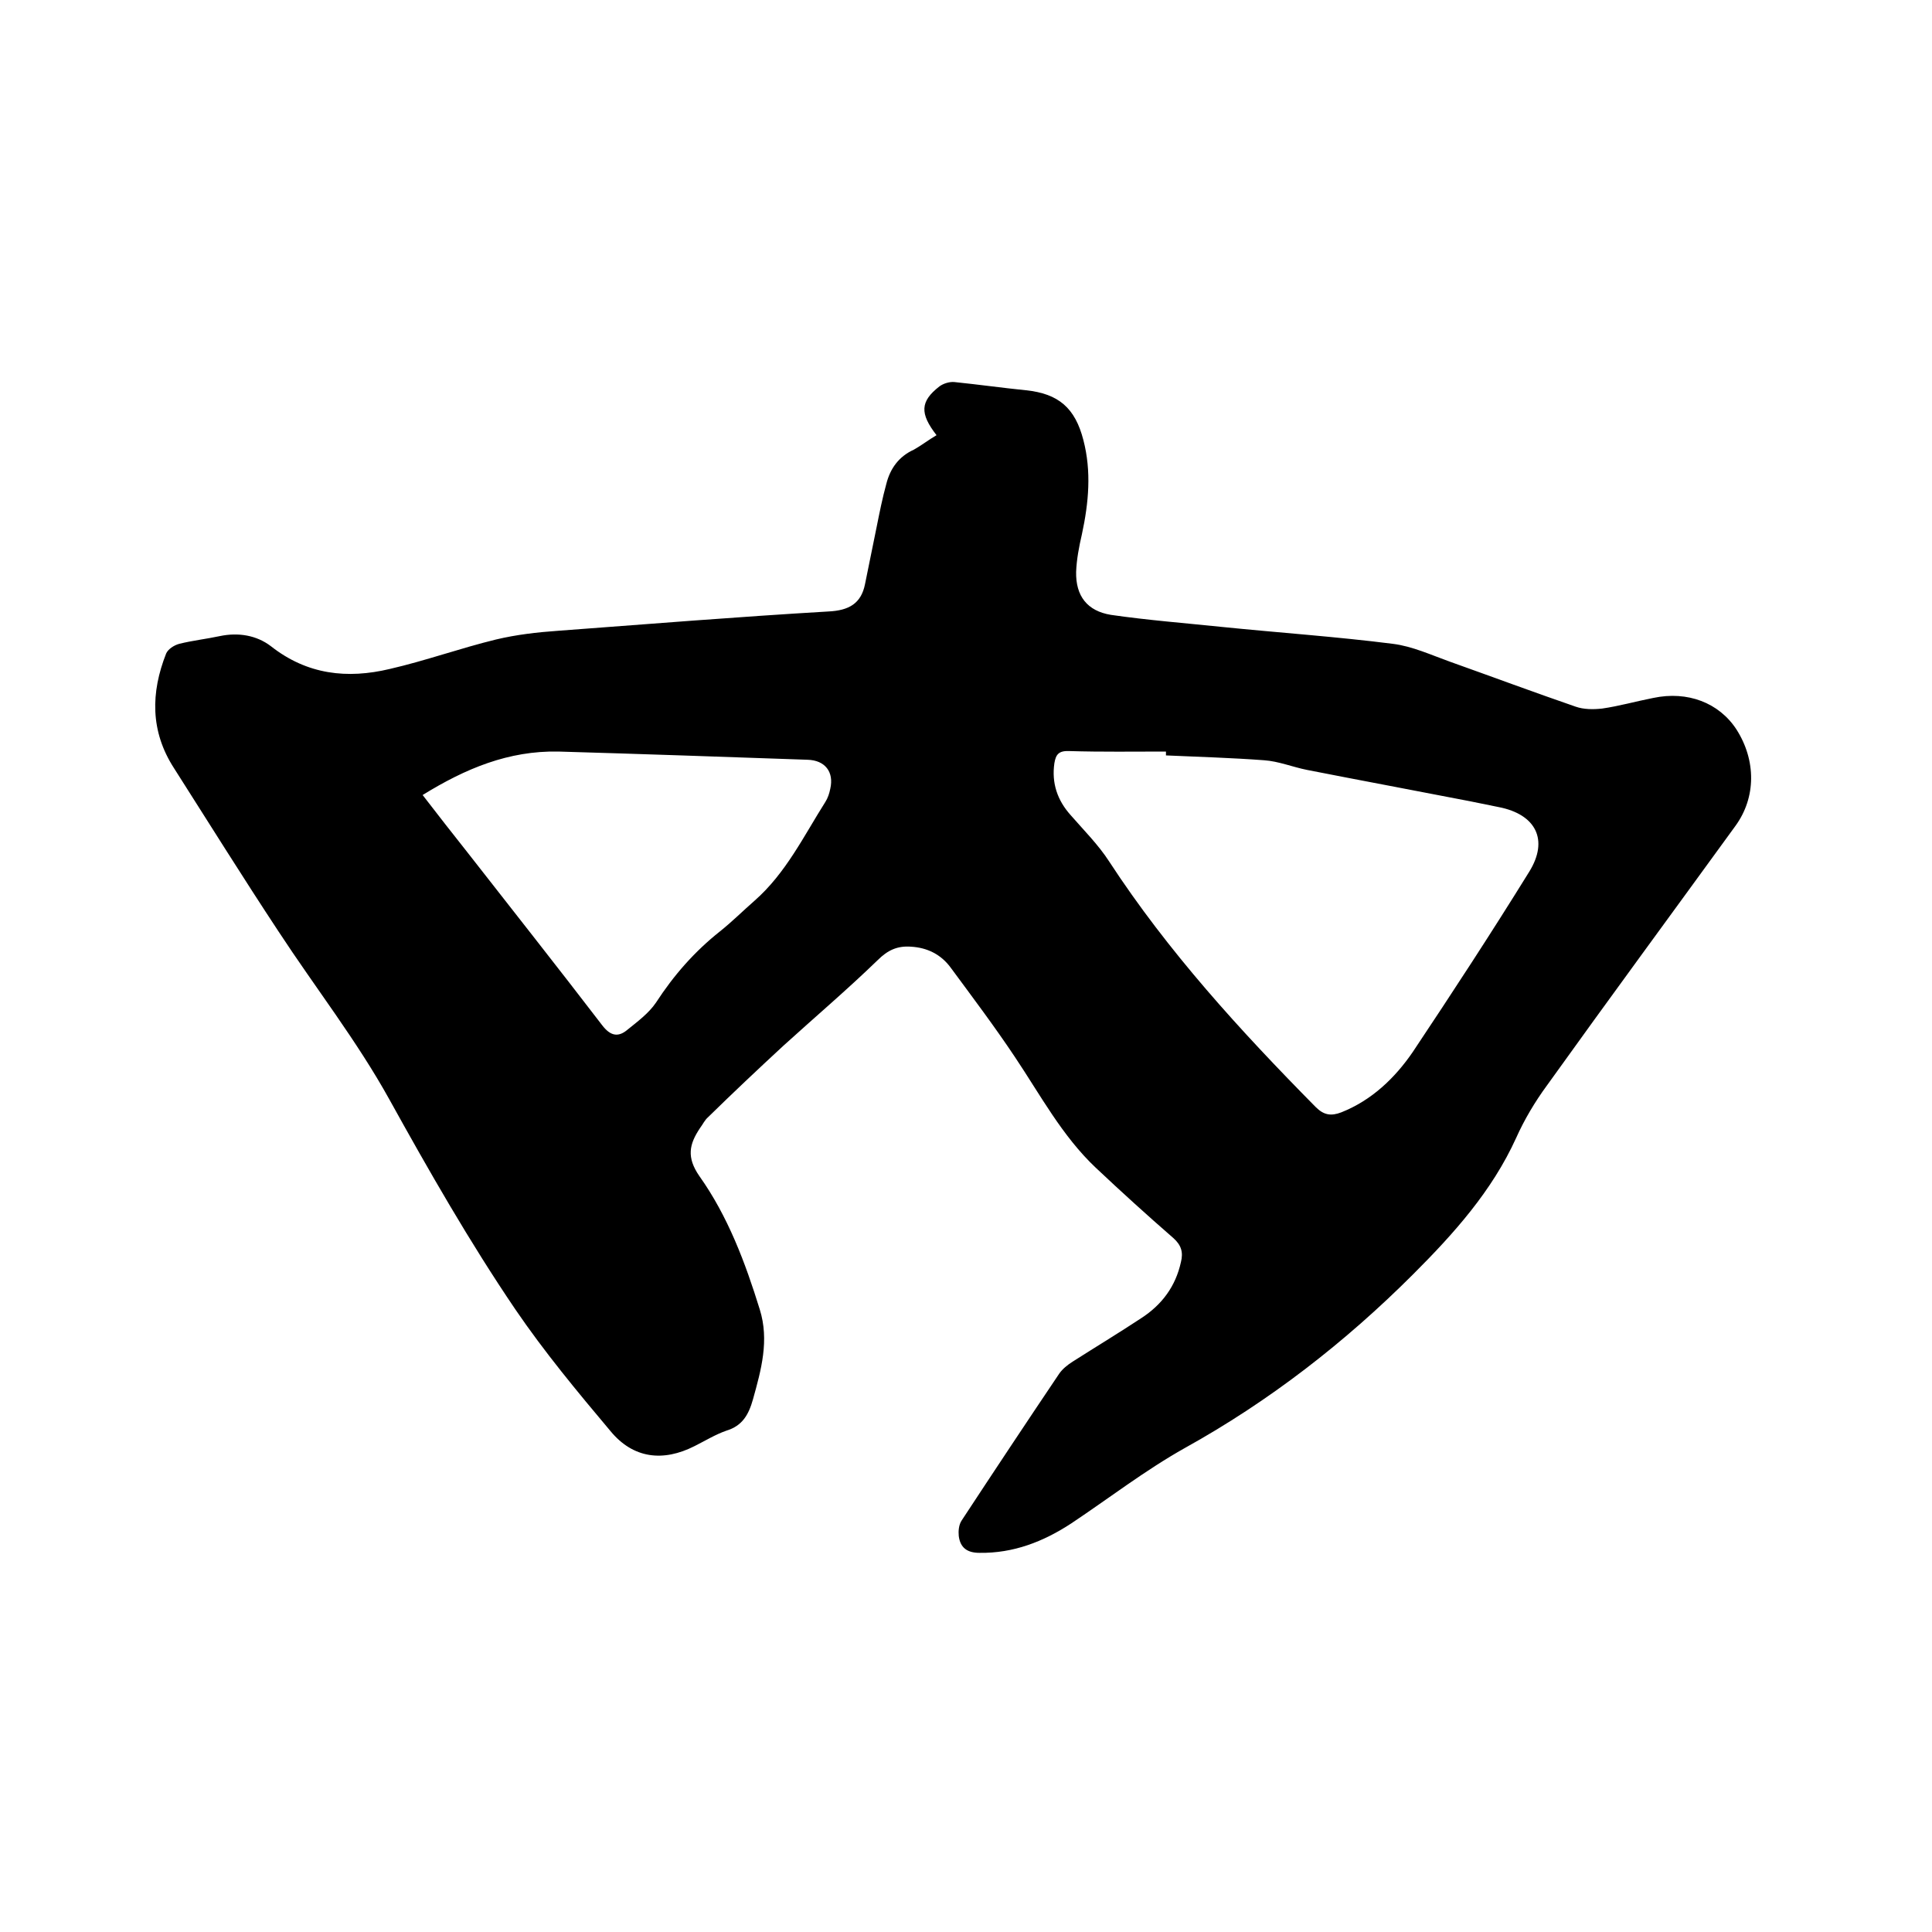 <svg enable-background="new 0 0 400 400" viewBox="0 0 400 400" xmlns="http://www.w3.org/2000/svg"><path d="m193.9 90.1c-3.5-4.5-3.4-7 .6-10.1.8-.6 2.1-1 3.1-.9 4.9.5 9.9 1.2 14.8 1.7 6.8.7 10.2 3.7 11.9 10.3 1.7 6.5 1.1 13-.3 19.5-.6 2.6-1.1 5.2-1.2 7.8-.1 5 2.3 8.1 7.2 8.9 7.6 1.1 15.3 1.7 23 2.5 11.8 1.2 23.6 2 35.4 3.5 4 .5 7.9 2.3 11.8 3.7 8.7 3.1 17.3 6.3 26 9.3 1.7.6 3.7.6 5.5.4 3.5-.5 7-1.5 10.6-2.2 7.1-1.5 13.6 1 17.2 6.5 4.1 6.4 4.1 14.1-.2 20-13 17.9-26.1 35.7-39 53.7-2.5 3.4-4.7 7.1-6.4 10.9-5 11-12.9 19.8-21.3 28.2-14.1 14.1-29.8 26.3-47.3 36-8.2 4.6-15.7 10.4-23.5 15.6-5.8 3.8-12 6.2-19 6.1-2.6 0-4-1.1-4.3-3.5-.1-1 0-2.3.6-3.2 6.7-10.2 13.4-20.3 20.2-30.4.7-1 1.7-1.8 2.8-2.5 4.7-3 9.5-5.9 14.2-9 4.3-2.8 7.1-6.6 8.2-11.6.5-2 .1-3.5-1.6-5-5.4-4.7-10.8-9.6-16-14.5-7-6.6-11.5-15.1-16.8-23-4.2-6.3-8.8-12.4-13.3-18.5-2-2.7-4.8-4.1-8.2-4.3-2.8-.2-4.8.7-6.9 2.8-6.3 6.1-13 11.8-19.5 17.7-5.3 4.9-10.5 9.8-15.6 14.8-.7.6-1.1 1.5-1.7 2.3-2.2 3.3-2.8 6-.1 9.9 5.9 8.3 9.5 17.9 12.5 27.6 2 6.4.3 12.5-1.4 18.6-.9 3.2-2.2 5.5-5.5 6.5-2.3.8-4.4 2.1-6.6 3.2-6.5 3.3-12.7 2.6-17.4-3.1-6.9-8.2-13.7-16.4-19.7-25.2-9.5-14-17.9-28.7-26.1-43.5-6.7-12.1-15.3-23.1-22.9-34.7-7.4-11.2-14.5-22.6-21.7-33.9-4.9-7.6-4.8-15.6-1.6-23.7.4-.9 1.6-1.7 2.7-2 2.8-.7 5.6-1 8.4-1.6 3.8-.8 7.6-.2 10.6 2.1 7.5 5.9 15.8 6.8 24.6 4.7 7.4-1.7 14.6-4.3 22-6.1 4.2-1 8.5-1.5 12.8-1.8 18.7-1.4 37.3-2.9 56-4 4.2-.2 6.8-1.6 7.6-5.7.8-3.9 1.6-7.8 2.4-11.8.6-3 1.2-6 2-8.9.8-3.2 2.6-5.7 5.7-7.1 1.6-.9 3-2 4.7-3zm47.5 66.3c0-.3 0-.5 0-.8-6.7 0-13.3.1-20-.1-2.2-.1-2.8.7-3.1 2.5-.6 4.1.6 7.7 3.4 10.8 2.7 3.1 5.7 6.1 7.9 9.5 12.2 18.7 27.2 35.1 42.8 50.9 1.7 1.7 3.2 1.9 5.3 1.1 6.3-2.5 11.1-7.1 14.8-12.5 8.2-12.3 16.3-24.7 24.1-37.3 4.1-6.6 1.4-11.9-6.3-13.4-2-.4-3.9-.8-5.9-1.2-11.3-2.2-22.6-4.3-33.8-6.5-3-.6-5.9-1.8-8.9-2-6.7-.5-13.5-.7-20.3-1zm-153.9 8.2c3.3 4.3 6.3 8.1 9.3 11.9 9.3 11.9 18.7 23.8 27.9 35.8 1.7 2.2 3.3 2.5 5.2.9 2.1-1.7 4.4-3.4 5.9-5.6 3.7-5.7 8-10.6 13.3-14.8 2.5-2 4.7-4.2 7.1-6.3 6.5-5.7 10.2-13.4 14.7-20.5.5-.8.8-1.7 1-2.7.8-3.5-1.1-5.9-4.7-6-17.2-.6-34.4-1.2-51.6-1.7-10.3-.2-19.2 3.5-28.1 9z"/></svg>
